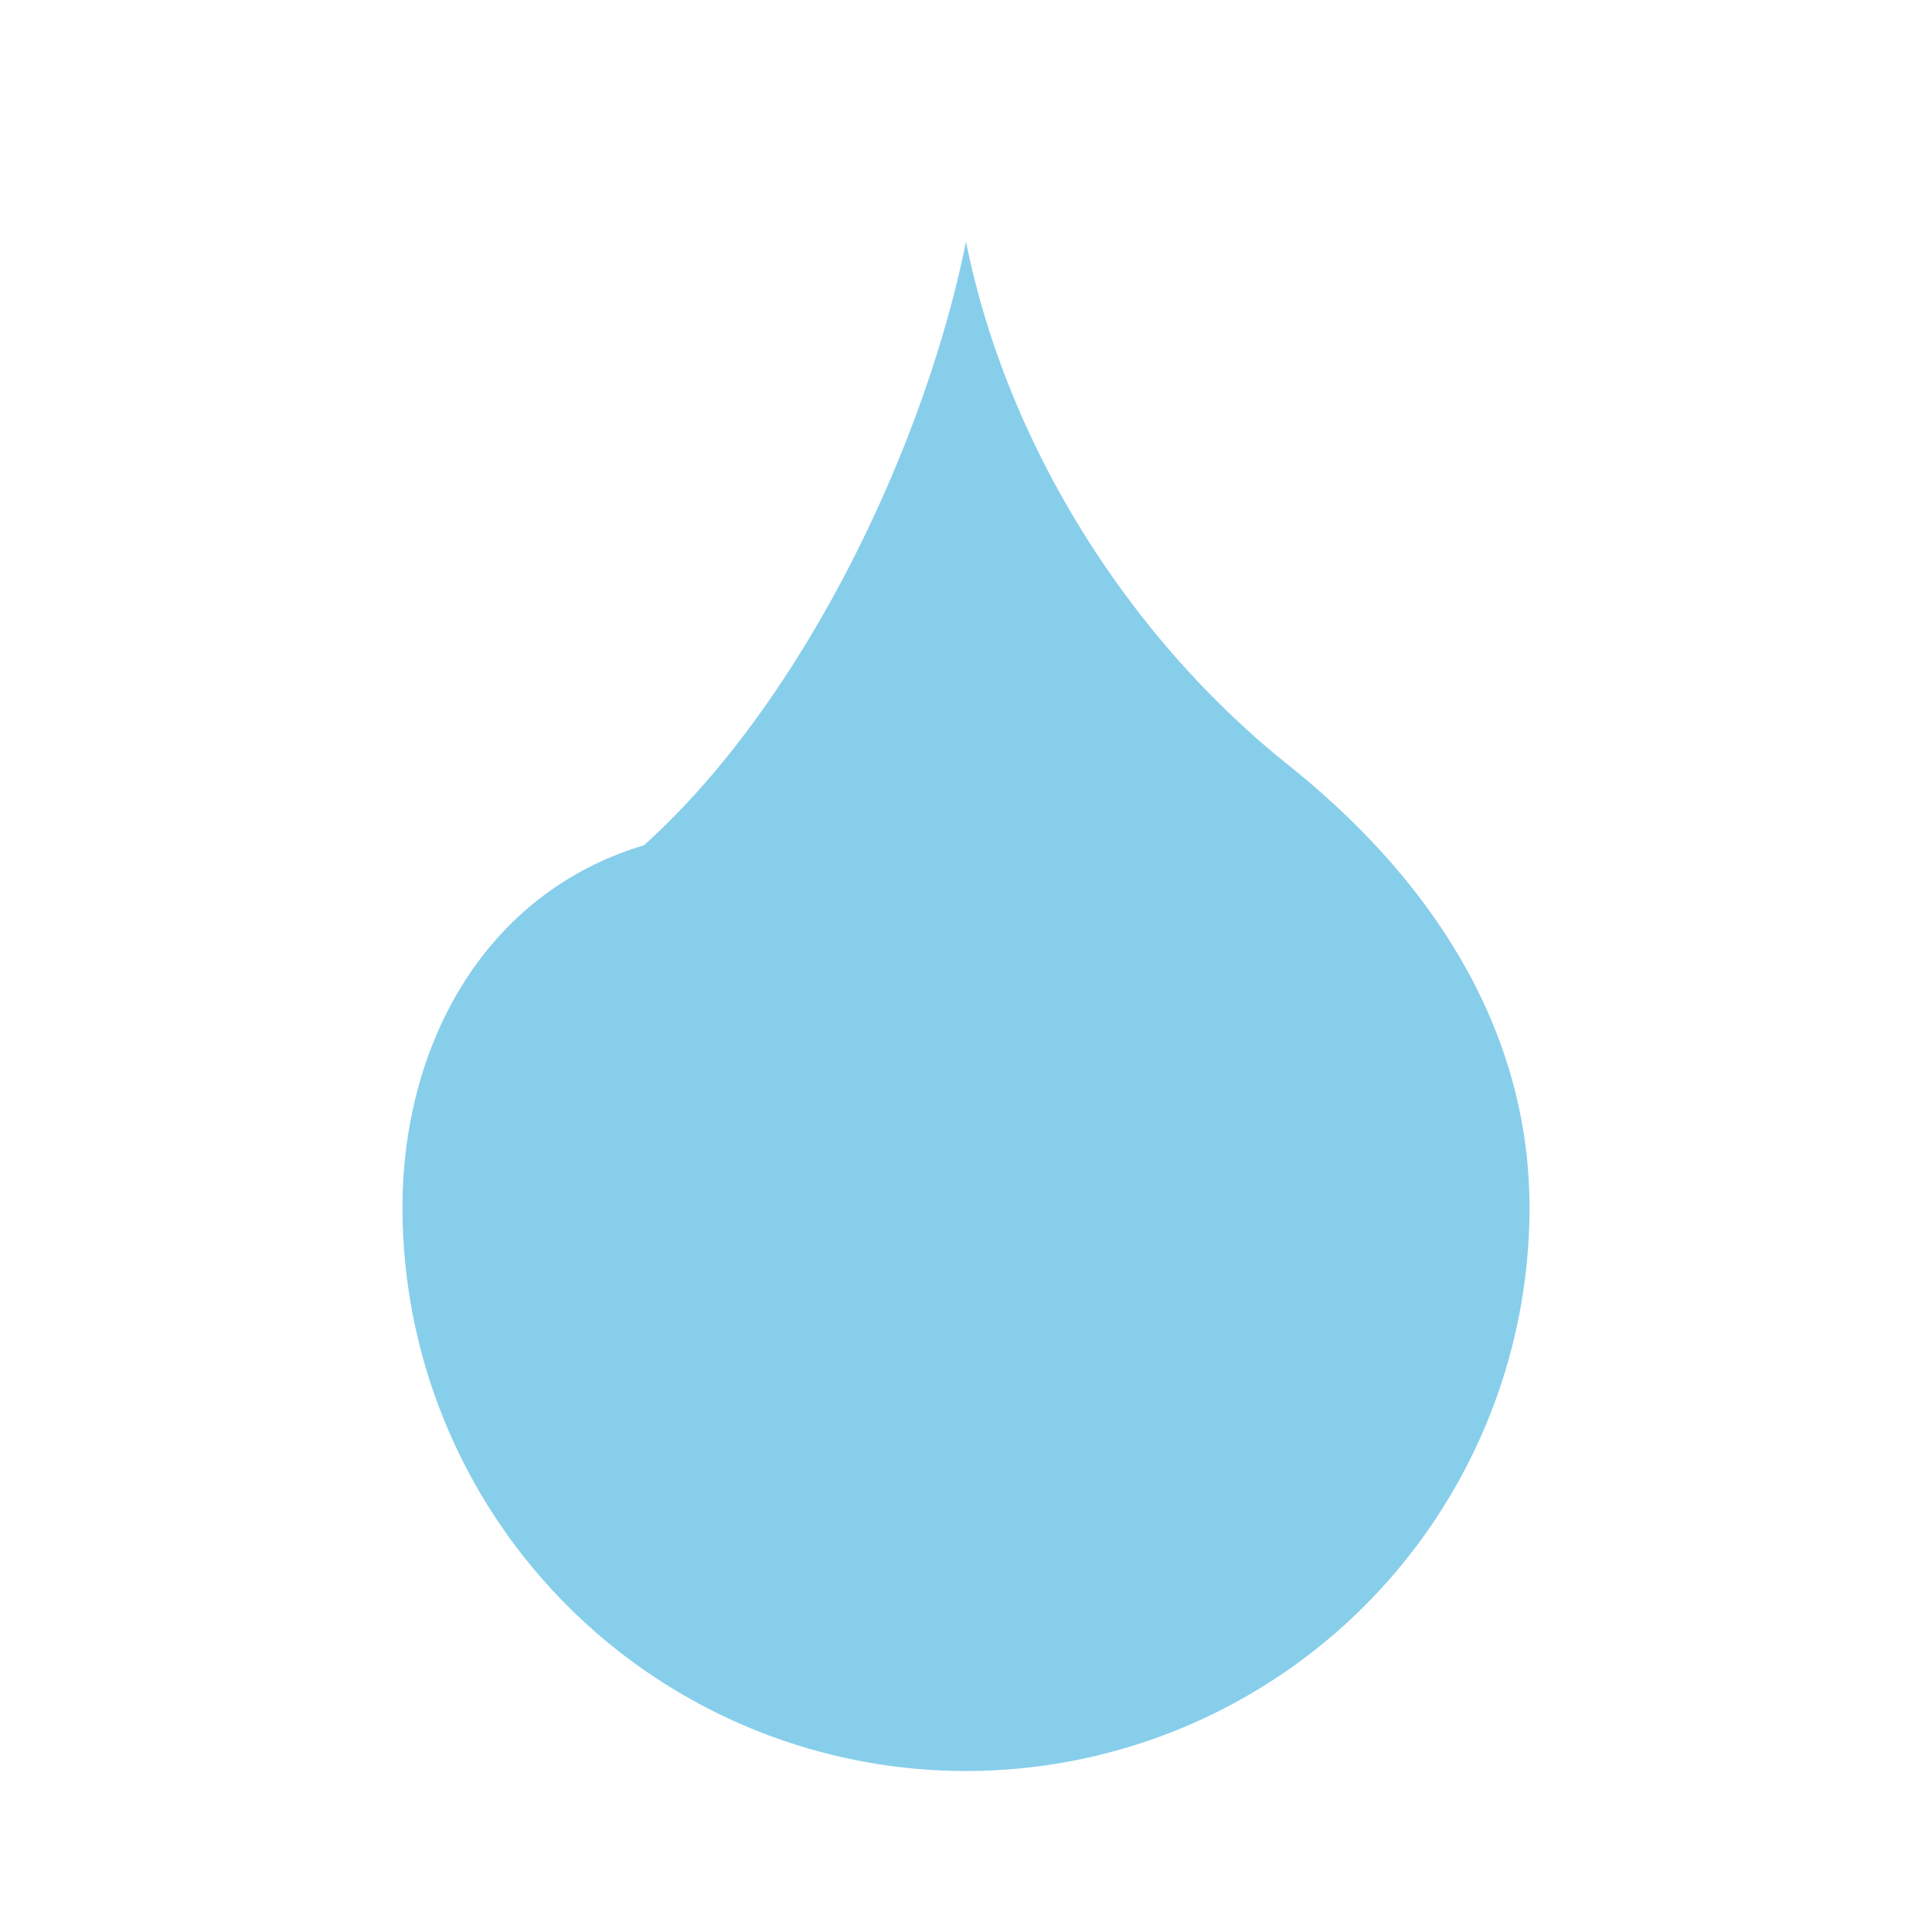 ﻿<svg width="24" height="24" viewBox="0 0 24 24" fill="#87ceeb" xmlns="http://www.w3.org/2000/svg"><path d="M12 22a7 7 0 0 0 7-7c0-2-1-3.9-3-5.5s-3.5-4-4-6.5c-.5 2.5-2 5.7-4 7.5C6 11.1 5 13 5 15a7 7 0 0 0 7 7z"/></svg>
